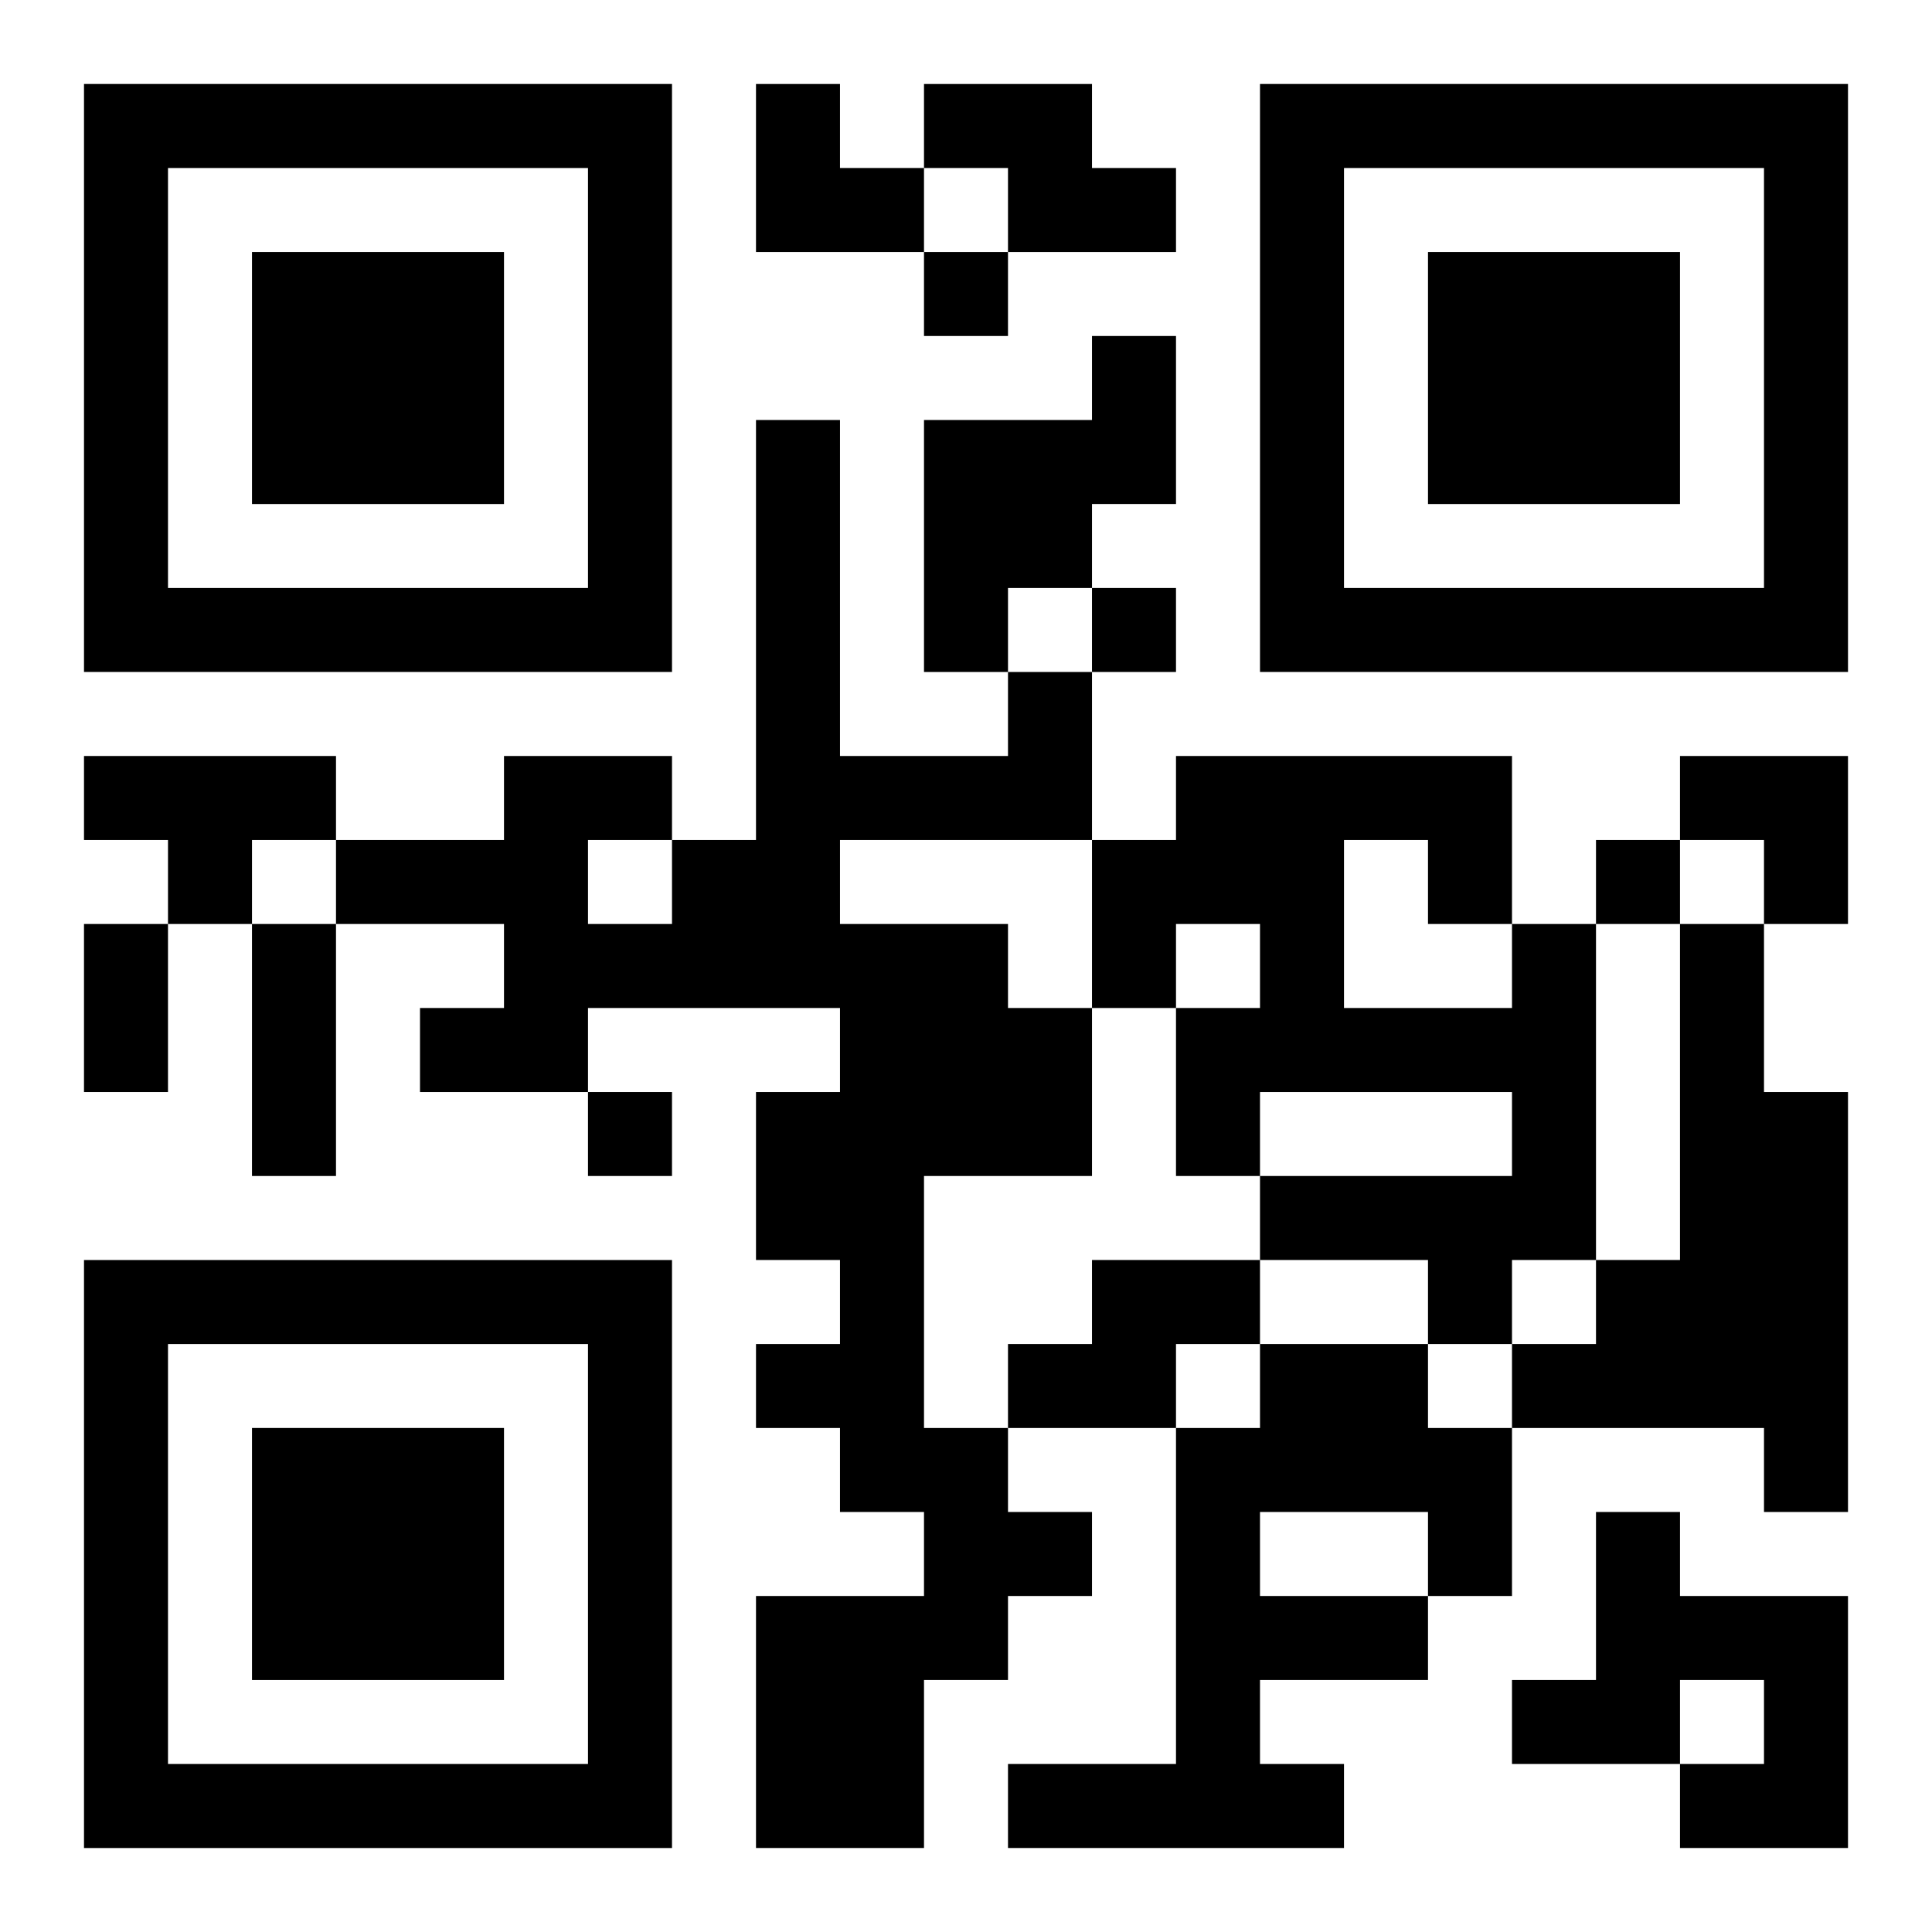 <?xml version="1.0" encoding="UTF-8"?>
<svg width="250" height="250" baseProfile="full" version="1.1" viewBox="-1 -1 23 23" xmlns="http://www.w3.org/2000/svg" xmlns:xlink="http://www.w3.org/1999/xlink"><symbol id="a"><path d="m0 7v7h7v-7h-7zm1 1h5v5h-5v-5zm1 1v3h3v-3h-3z"/></symbol><use y="-7" xlink:href="#a"/><use y="7" xlink:href="#a"/><use x="14" y="-7" xlink:href="#a"/><path d="m10 0h2v1h1v1h-2v-1h-1v-1m2 3h1v2h-1v1h-1v1h-1v-3h2v-1m-1 4h1v2h-3v1h2v1h1v2h-2v3h1v1h1v1h-1v1h-1v2h-2v-3h2v-1h-1v-1h-1v-1h1v-1h-1v-2h1v-1h-3v1h-2v-1h1v-1h-2v-1h2v-1h2v1h1v-5h1v4h2v-1m-5 2v1h1v-1h-1m-6-1h3v1h-1v1h-1v-1h-1v-1m17 2h1v4h-1v1h-1v-1h-2v-1h3v-1h-3v1h-1v-2h1v-1h-1v1h-1v-2h1v-1h4v2m-2-1v2h2v-1h-1v-1h-1m4 1h1v2h1v5h-1v-1h-3v-1h1v-1h1v-4m-7 4h2v1h-1v1h-2v-1h1v-1m2 1h2v1h1v2h-1v1h-2v1h1v1h-4v-1h2v-4h1v-1m0 2v1h2v-1h-2m4 0h1v1h2v3h-2v-1h1v-1h-1v1h-2v-1h1v-2m-8-15v1h1v-1h-1m2 4v1h1v-1h-1m6 3v1h1v-1h-1m-12 3v1h1v-1h-1m-6-2h1v2h-1v-2m2 0h1v3h-1v-3m6-10h1v1h1v1h-2zm11 8h2v2h-1v-1h-1z"/></svg>
